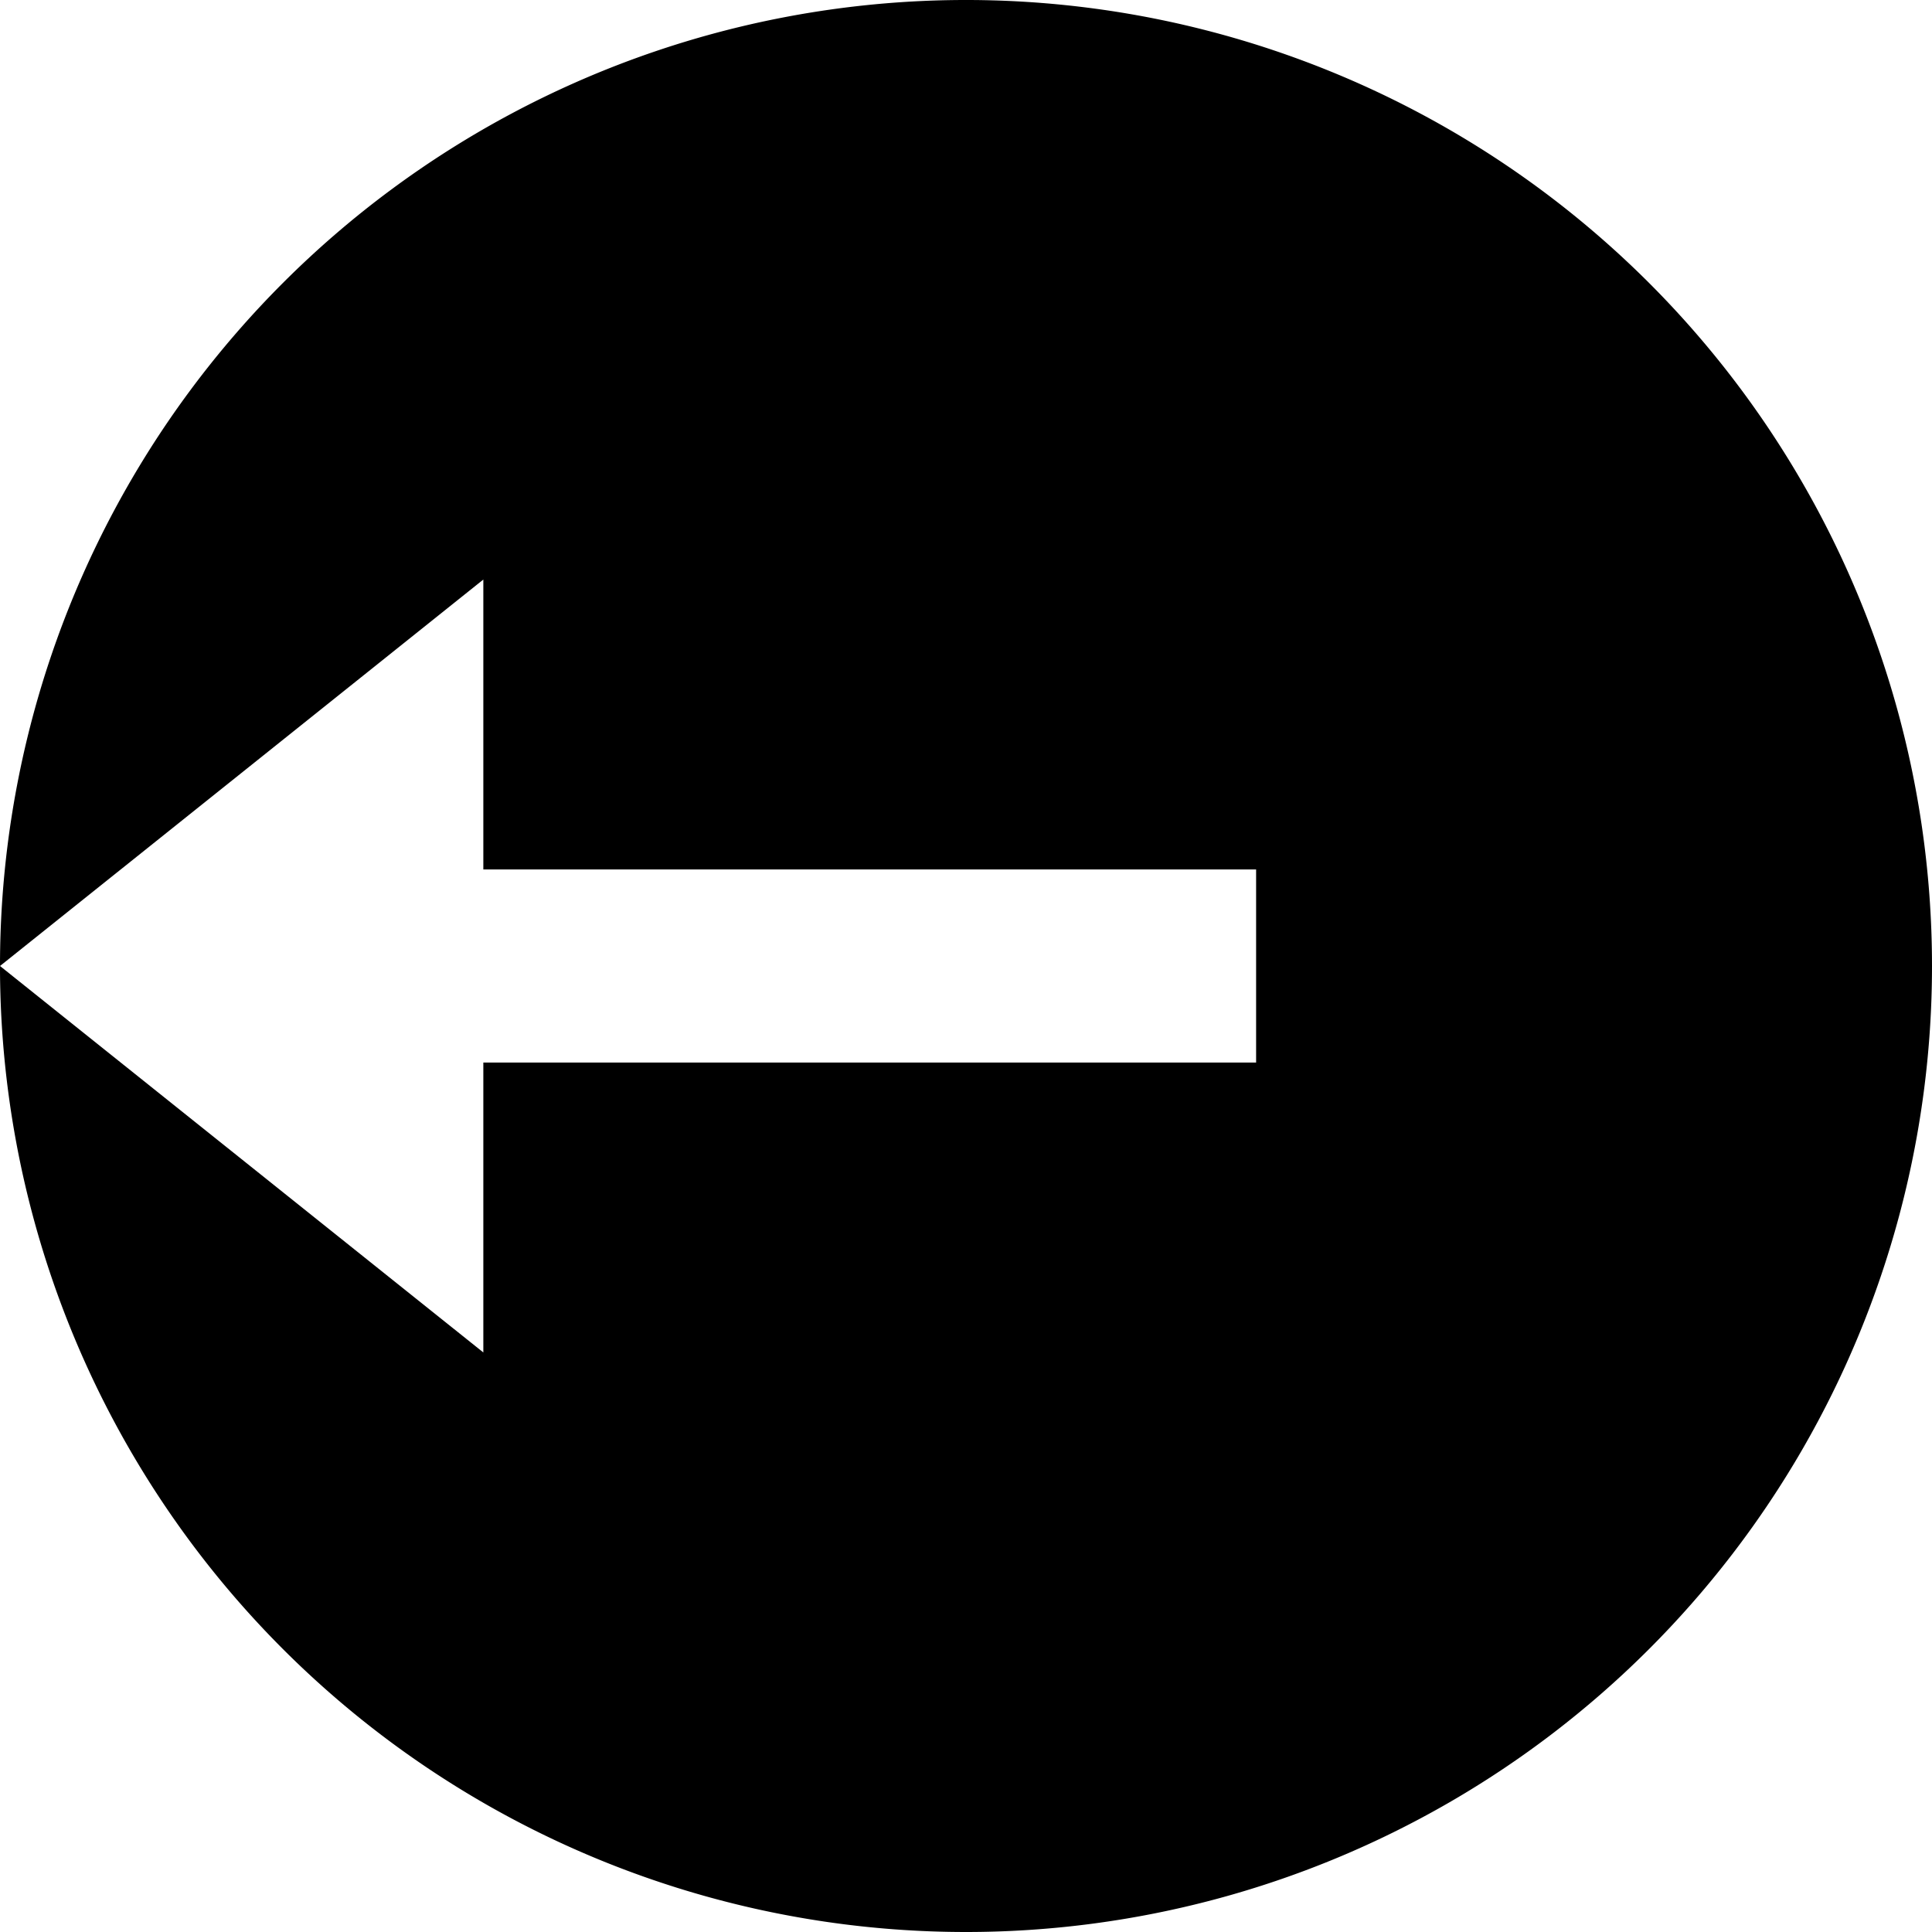 <svg xmlns="http://www.w3.org/2000/svg" width="17.588" height="17.588" viewBox="0 0 17.588 17.588">
  <path id="logout-circle-fill" d="M10.794,19.588a8.794,8.794,0,1,1,8.794-8.794A8.794,8.794,0,0,1,10.794,19.588ZM6.4,9.915V7.276L2,10.794l4.4,3.518V11.673h7.035V9.915Z" transform="translate(-2 -2)"/>
</svg>
